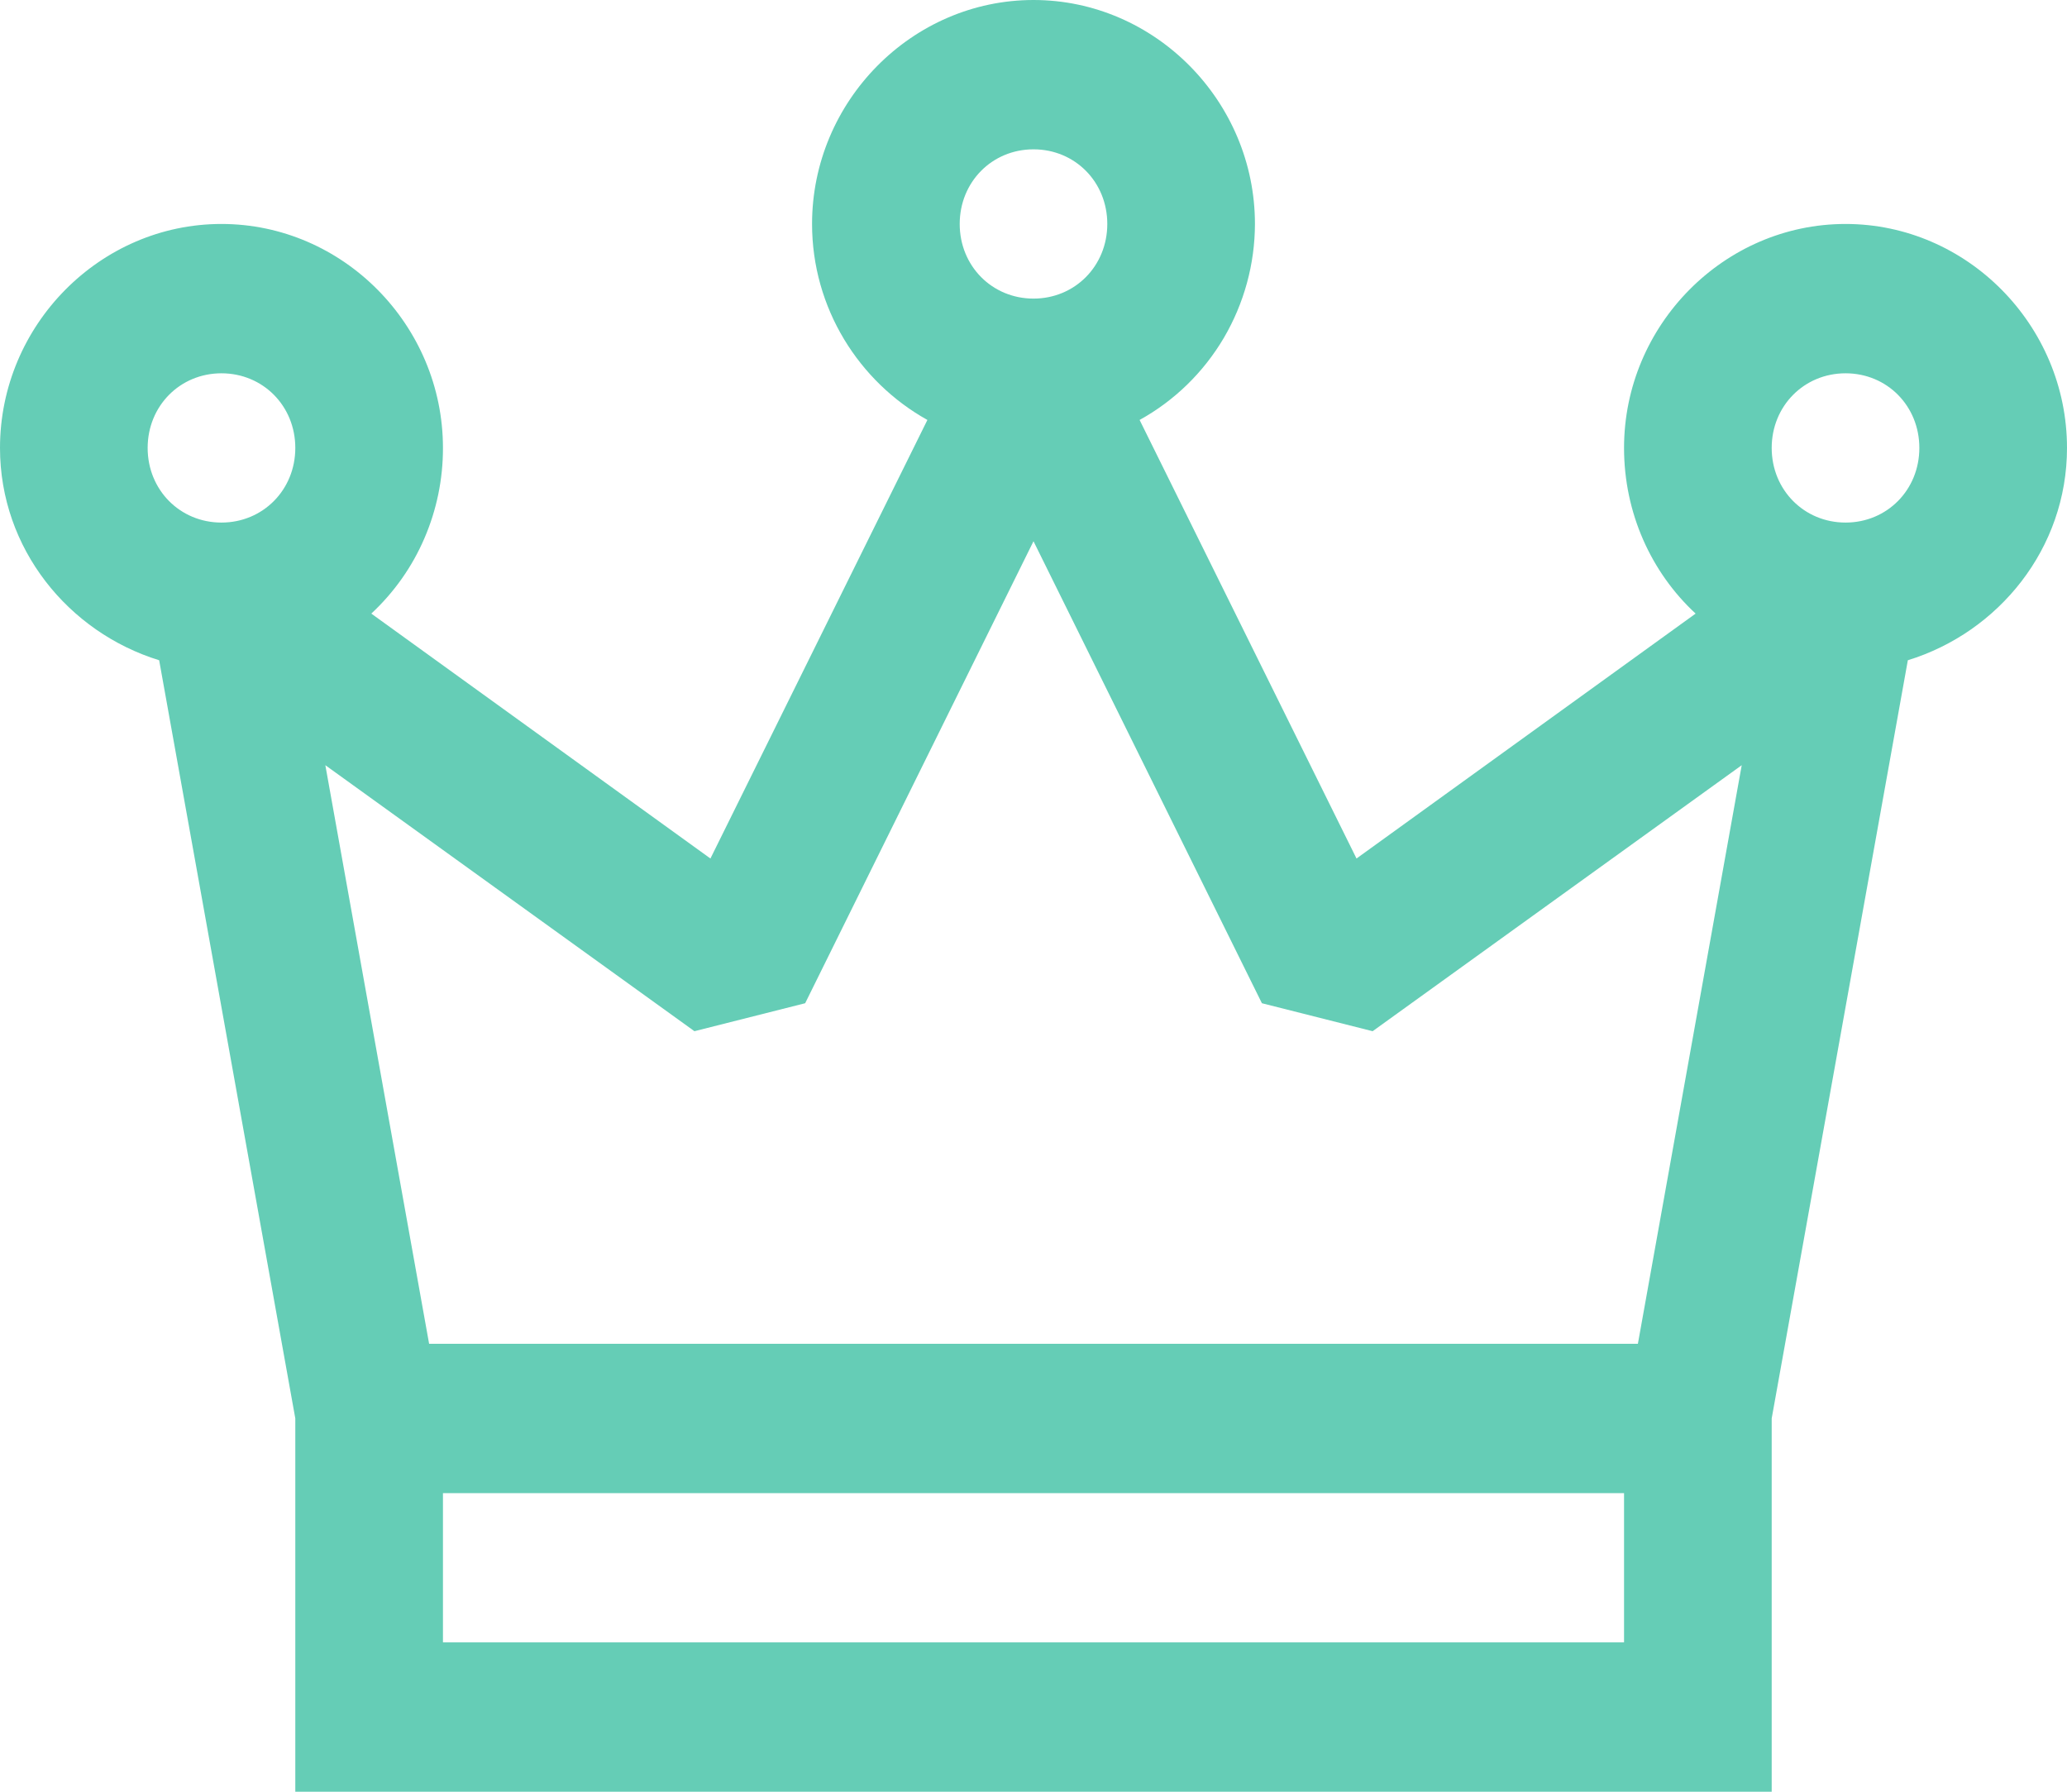 <svg width="30" height="26" viewBox="0 0 30 26" fill="none" xmlns="http://www.w3.org/2000/svg">
<path d="M15 0C13.238 0 11.786 1.468 11.786 3.25C11.786 4.469 12.464 5.539 13.46 6.094L10.311 12.458L5.389 8.904C5.718 8.598 5.981 8.227 6.159 7.813C6.338 7.399 6.43 6.952 6.429 6.5C6.429 4.718 4.977 3.25 3.214 3.25C1.452 3.25 0 4.718 0 6.5C0 7.96 0.992 9.175 2.31 9.581L4.286 20.583V26H25.714V20.583L27.69 9.581C29.008 9.175 30 7.96 30 6.5C30 4.718 28.548 3.25 26.786 3.25C25.023 3.25 23.571 4.718 23.571 6.5C23.571 7.444 23.965 8.307 24.61 8.904L19.688 12.458L16.54 6.094C17.045 5.815 17.467 5.404 17.762 4.904C18.056 4.403 18.213 3.832 18.214 3.25C18.214 1.468 16.762 0 15 0ZM15 2.167C15.603 2.167 16.071 2.641 16.071 3.25C16.071 3.859 15.602 4.333 15 4.333C14.398 4.333 13.929 3.859 13.929 3.25C13.929 2.641 14.398 2.167 15 2.167ZM3.214 5.417C3.817 5.417 4.286 5.891 4.286 6.5C4.286 7.109 3.816 7.583 3.214 7.583C2.612 7.583 2.143 7.109 2.143 6.5C2.143 5.891 2.612 5.417 3.214 5.417ZM26.786 5.417C27.389 5.417 27.857 5.891 27.857 6.5C27.857 7.109 27.388 7.583 26.786 7.583C26.184 7.583 25.714 7.109 25.714 6.5C25.714 5.891 26.184 5.417 26.786 5.417ZM15 7.854L18.315 14.558L19.922 14.964L25.279 11.104L23.772 19.5H6.228L4.722 11.104L10.079 14.964L11.686 14.558L15 7.854ZM6.429 21.667H23.571V23.833H6.429V21.667Z" fill="#65CDB6"/>
</svg>
